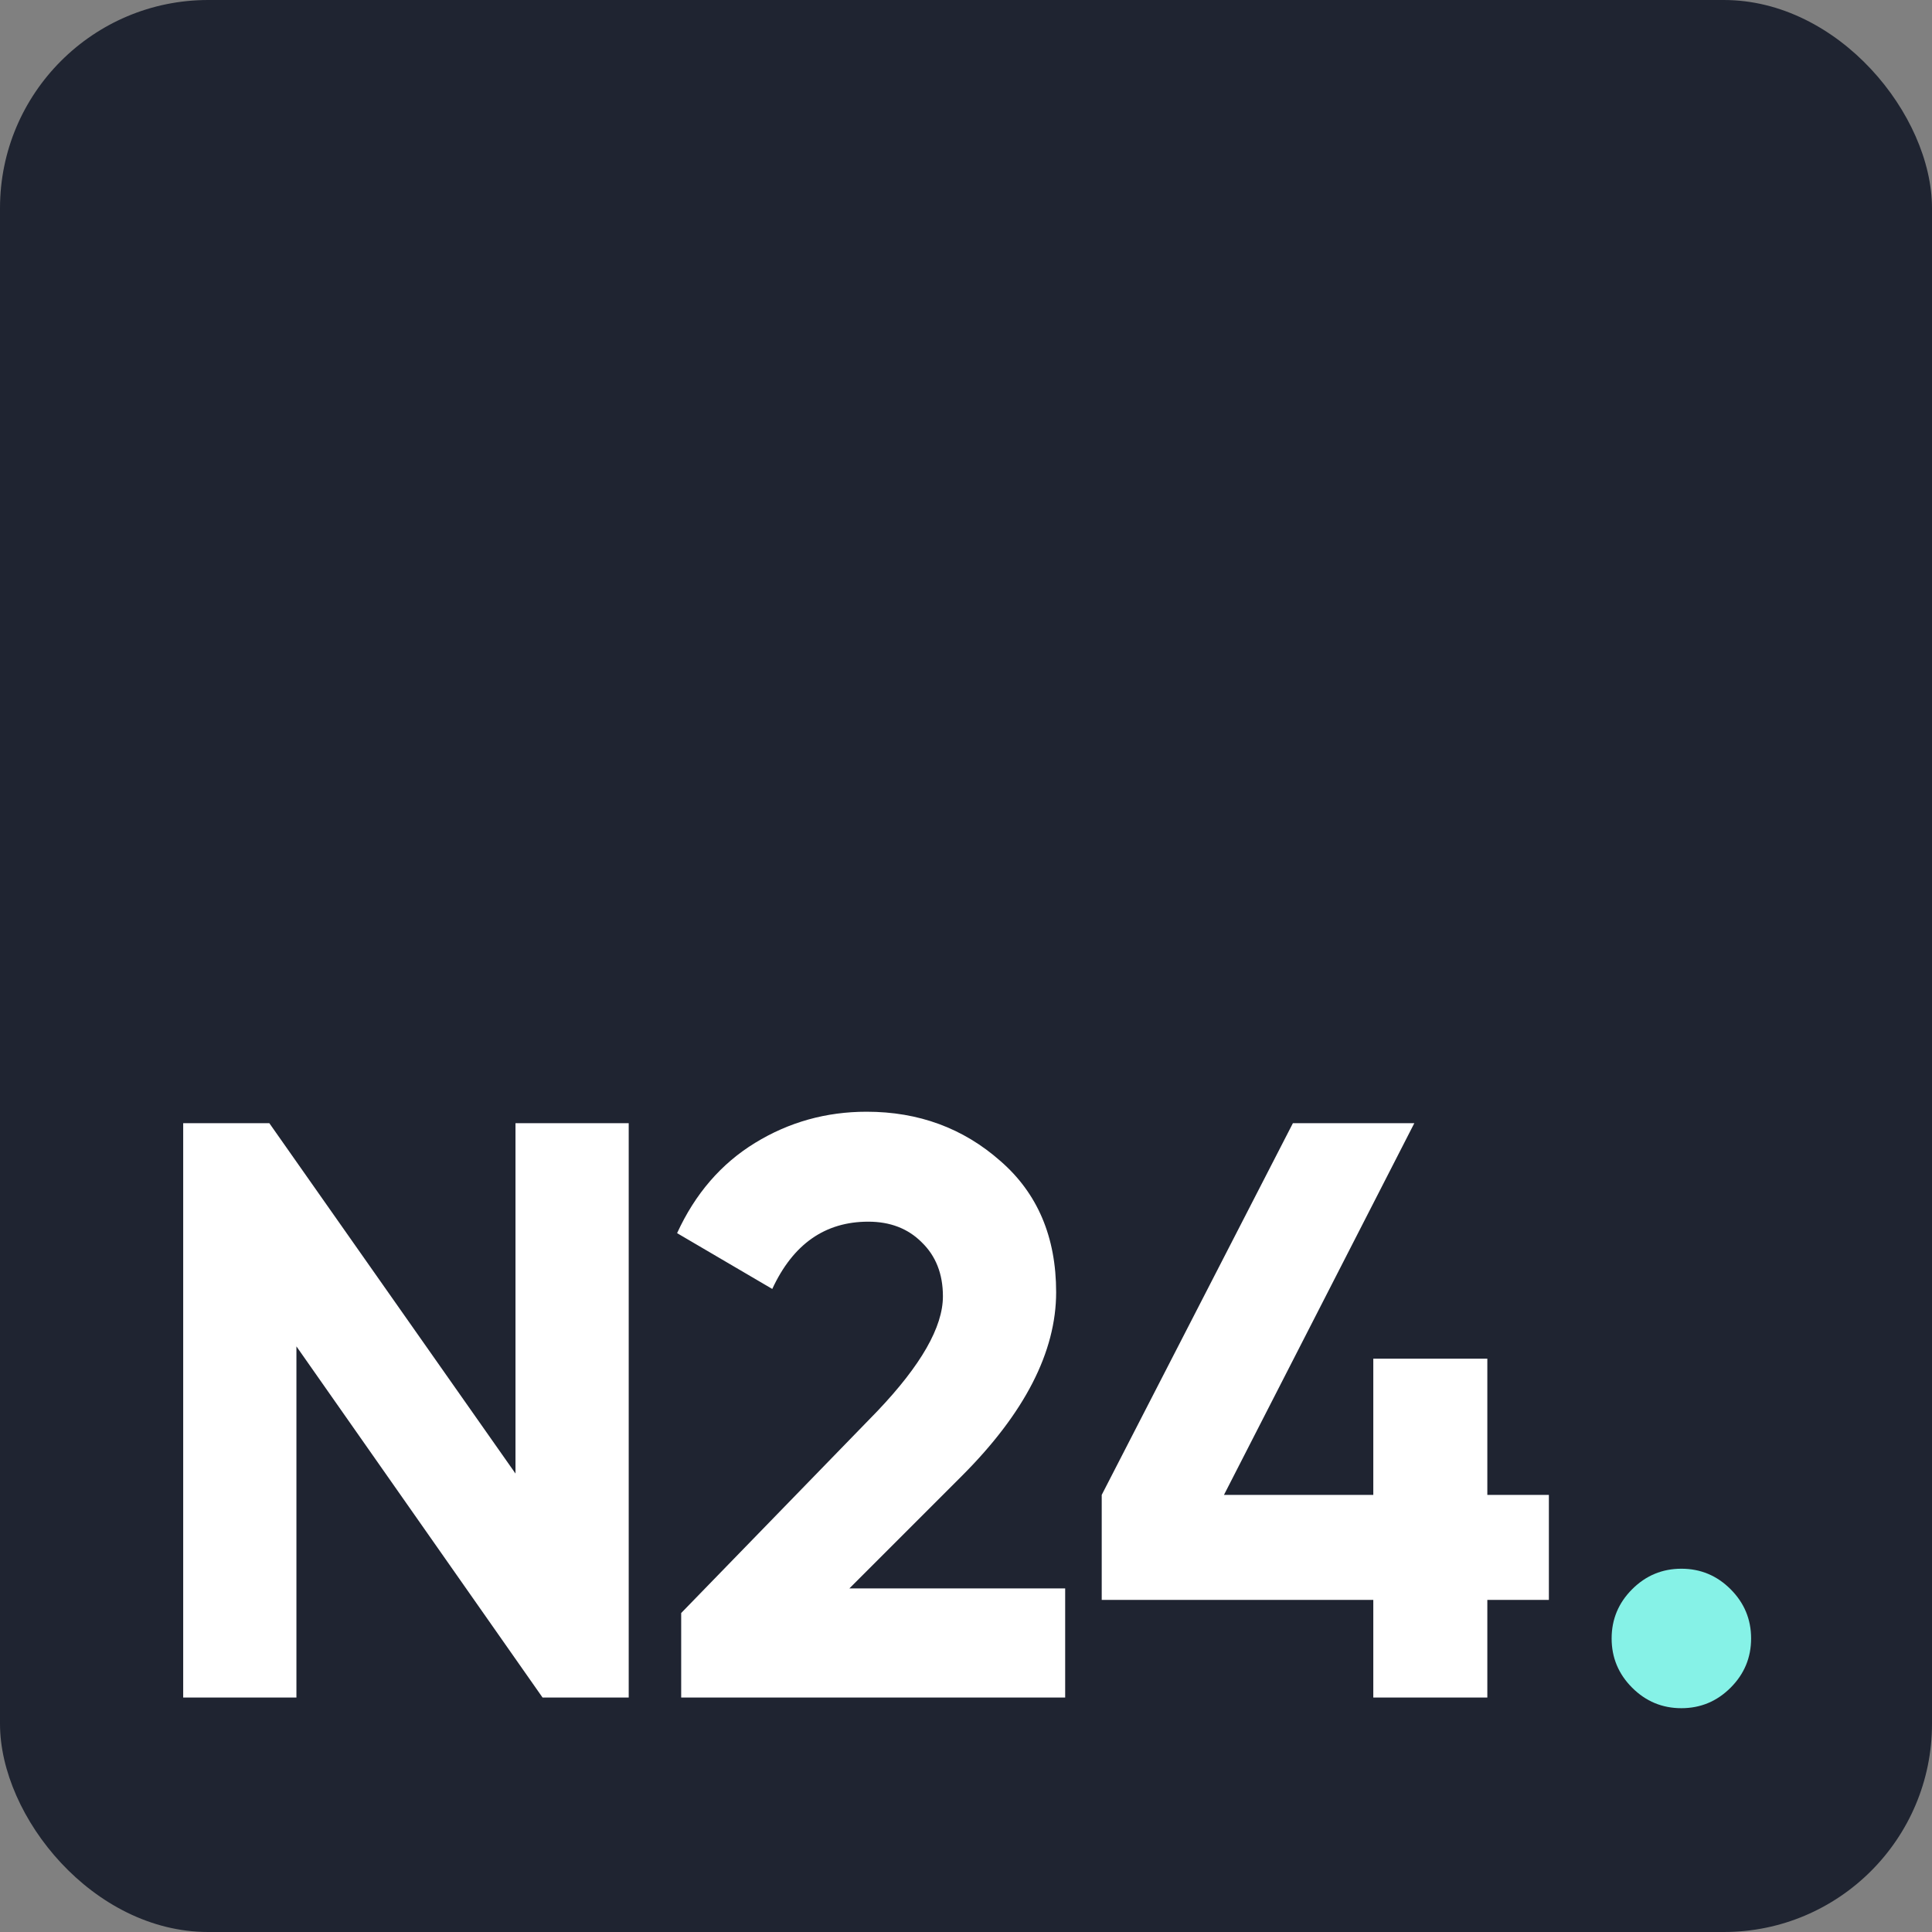 <svg width="152" height="152" viewBox="0 0 152 152" fill="none" xmlns="http://www.w3.org/2000/svg">
<rect x="0" y="0" width="152" height="152" fill="#808080" stroke="none"/>
<rect width="152" height="152" rx="16.379" fill="#1F2431"/>
<path d="M40.556 88.368H49.464V133.554H42.686L23.321 105.926V133.554H14.413V88.368H21.191L40.556 115.931V88.368Z" fill="white"/>
<path d="M53.592 133.554V126.905L69.02 111.026C72.463 107.411 74.184 104.398 74.184 101.989C74.184 100.224 73.624 98.804 72.506 97.728C71.43 96.653 70.031 96.115 68.31 96.115C64.91 96.115 62.393 97.879 60.758 101.408L53.27 97.018C54.69 93.92 56.734 91.553 59.402 89.918C62.07 88.282 64.996 87.465 68.181 87.465C72.269 87.465 75.776 88.756 78.702 91.338C81.629 93.877 83.092 97.32 83.092 101.666C83.092 106.357 80.617 111.176 75.669 116.125L66.825 124.968H83.802V133.554H53.592Z" fill="white"/>
<path d="M121.858 117.61V125.872H117.016V133.554H108.044V125.872H86.678V117.61L101.718 88.368H111.271L96.296 117.61H108.044V106.894H117.016V117.61H121.858Z" fill="white"/>
<path d="M136.155 132.779C135.079 133.855 133.788 134.392 132.282 134.392C130.776 134.392 129.485 133.855 128.409 132.779C127.333 131.703 126.795 130.412 126.795 128.906C126.795 127.4 127.333 126.109 128.409 125.033C129.485 123.957 130.776 123.419 132.282 123.419C133.788 123.419 135.079 123.957 136.155 125.033C137.231 126.109 137.768 127.4 137.768 128.906C137.768 130.412 137.231 131.703 136.155 132.779Z" fill="#86F2E7"/>
</svg>
